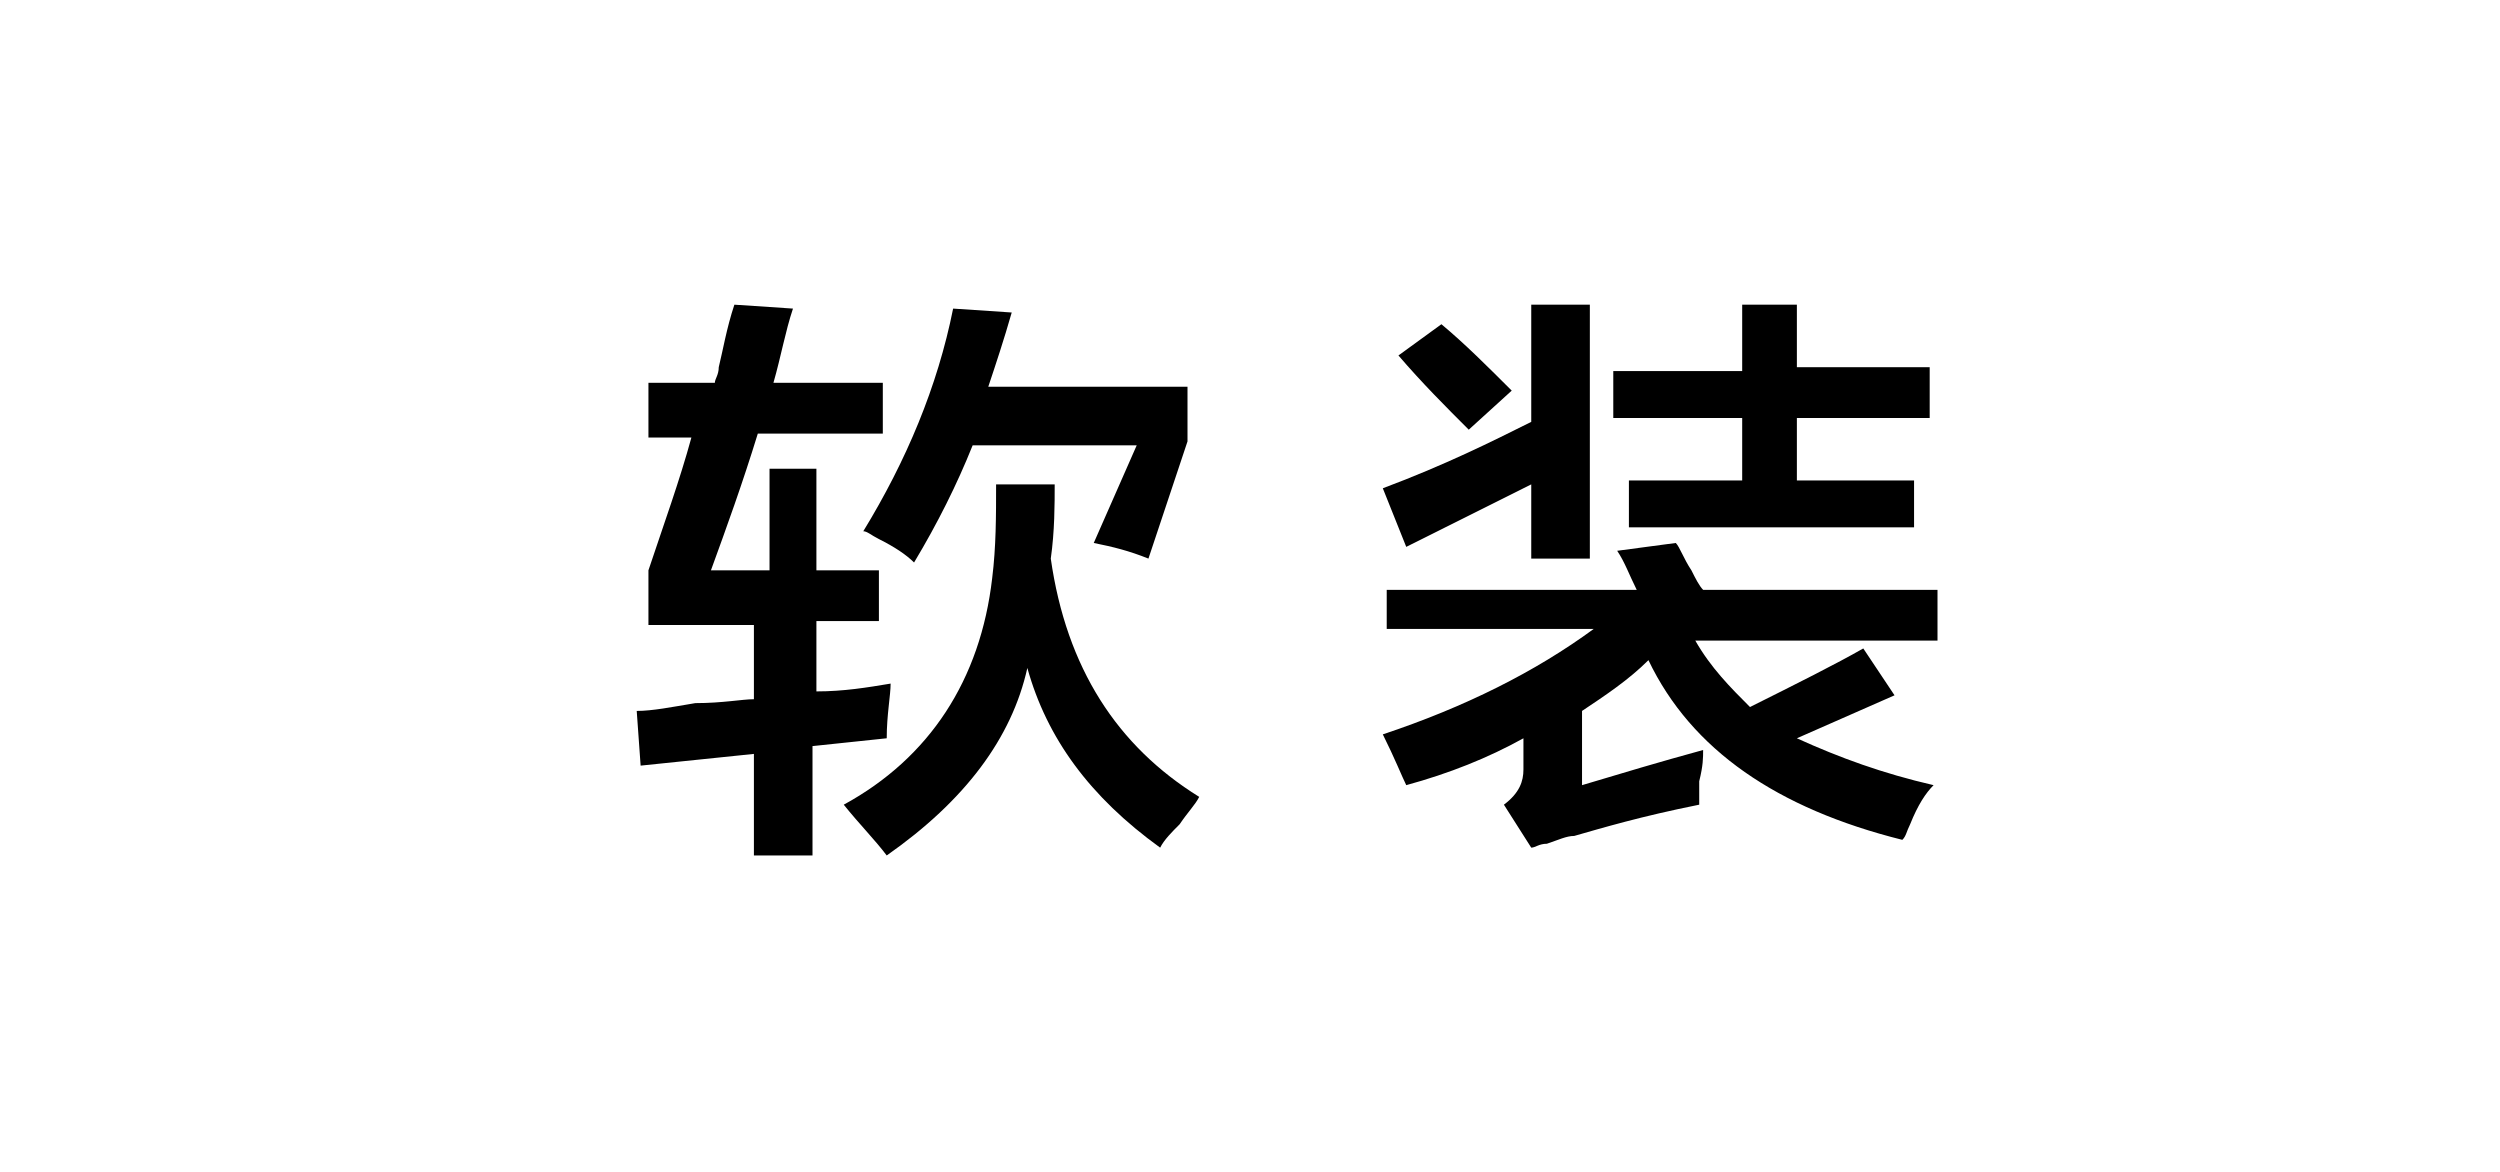 <?xml version="1.0" encoding="utf-8"?>
<!-- Generator: Adobe Illustrator 19.0.0, SVG Export Plug-In . SVG Version: 6.00 Build 0)  -->
<svg version="1.1" id="图层_1" xmlns="http://www.w3.org/2000/svg" xmlns:xlink="http://www.w3.org/1999/xlink" x="0px" y="0px"
	 width="64px" height="30px" viewBox="0 0 64 30" style="enable-background:new 0 0 64 30;" xml:space="preserve">
<g id="XMLID_20_">
	<path id="XMLID_28_" d="M16.6,11.1V9.8h1.7c0-0.1,0.1-0.2,0.1-0.4c0.1-0.4,0.2-1,0.4-1.6l1.5,0.1c-0.2,0.6-0.3,1.2-0.5,1.9h2.8v1.3
		h-3.2c-0.4,1.3-0.8,2.4-1.2,3.5h1.5V12h1.2v2.6h1.6v1.3h-1.6v1.8c0.7,0,1.3-0.1,1.9-0.2c0,0.3-0.1,0.8-0.1,1.4l-1.9,0.2v2.8h-1.5
		v-2.6l-2.9,0.3l-0.1-1.4c0.4,0,0.9-0.1,1.5-0.2c0.7,0,1.2-0.1,1.5-0.1v-1.9h-2.7v-1.4c0.4-1.2,0.8-2.3,1.1-3.4H16.6z M29.7,21.7
		c-1.8-1.3-2.9-2.8-3.4-4.6c-0.4,1.8-1.6,3.4-3.6,4.8c-0.3-0.4-0.7-0.8-1.1-1.3c2.2-1.2,3.5-3.2,3.8-5.8c0.1-0.8,0.1-1.6,0.1-2.4H27
		c0,0.5,0,1.2-0.1,1.9c0.4,2.8,1.7,4.8,3.8,6.1c-0.1,0.2-0.3,0.4-0.5,0.7C30,21.3,29.8,21.5,29.7,21.7z M29.4,14.3
		c-0.5-0.2-0.9-0.3-1.4-0.4l1.1-2.5h-4.2c-0.4,1-0.9,2-1.5,3c-0.2-0.2-0.5-0.4-0.9-0.6c-0.2-0.1-0.3-0.2-0.4-0.2
		c1.1-1.8,1.9-3.7,2.3-5.7L25.9,8c-0.2,0.7-0.4,1.3-0.6,1.9h5.1v1.4L29.4,14.3z"/>
	<path id="XMLID_32_" d="M35.5,16.4v-1.3h6.4c-0.2-0.4-0.3-0.7-0.5-1l1.5-0.2c0.1,0.1,0.2,0.4,0.4,0.7c0.1,0.2,0.2,0.4,0.3,0.5h6
		v1.3h-6.2c0.4,0.7,0.9,1.2,1.4,1.7c1.2-0.6,2.2-1.1,2.9-1.5l0.8,1.2l-2.5,1.1c1.1,0.5,2.2,0.9,3.5,1.2c-0.2,0.2-0.4,0.5-0.6,1
		c-0.1,0.2-0.1,0.3-0.2,0.4c-3.2-0.8-5.4-2.3-6.5-4.6c-0.5,0.5-1.1,0.9-1.7,1.3v1.9c1-0.3,2-0.6,3.1-0.9c0,0.2,0,0.4-0.1,0.8
		c0,0.3,0,0.5,0,0.6c-1.5,0.3-2.5,0.6-3.2,0.8c-0.2,0-0.4,0.1-0.7,0.2c-0.2,0-0.3,0.1-0.4,0.1l-0.7-1.1c0.4-0.3,0.5-0.6,0.5-0.9
		v-0.8c-0.9,0.5-1.9,0.9-3,1.2c-0.1-0.2-0.3-0.7-0.6-1.3c2.1-0.7,3.9-1.6,5.4-2.7H35.5z M36,14l-0.6-1.5c1.6-0.6,2.8-1.2,3.8-1.7v-3
		h1.5v6.5h-1.5v-1.9C38.2,12.9,37.2,13.4,36,14z M37.6,11c-0.6-0.6-1.2-1.2-1.8-1.9l1.1-0.8c0.6,0.5,1.2,1.1,1.8,1.7L37.6,11z
		 M41.3,10.7V9.5h3.3V7.8H46v1.6h3.4v1.3H46v1.6h3v1.2h-7.3v-1.2h2.9v-1.6H41.3z"/>
</g>
</svg>
